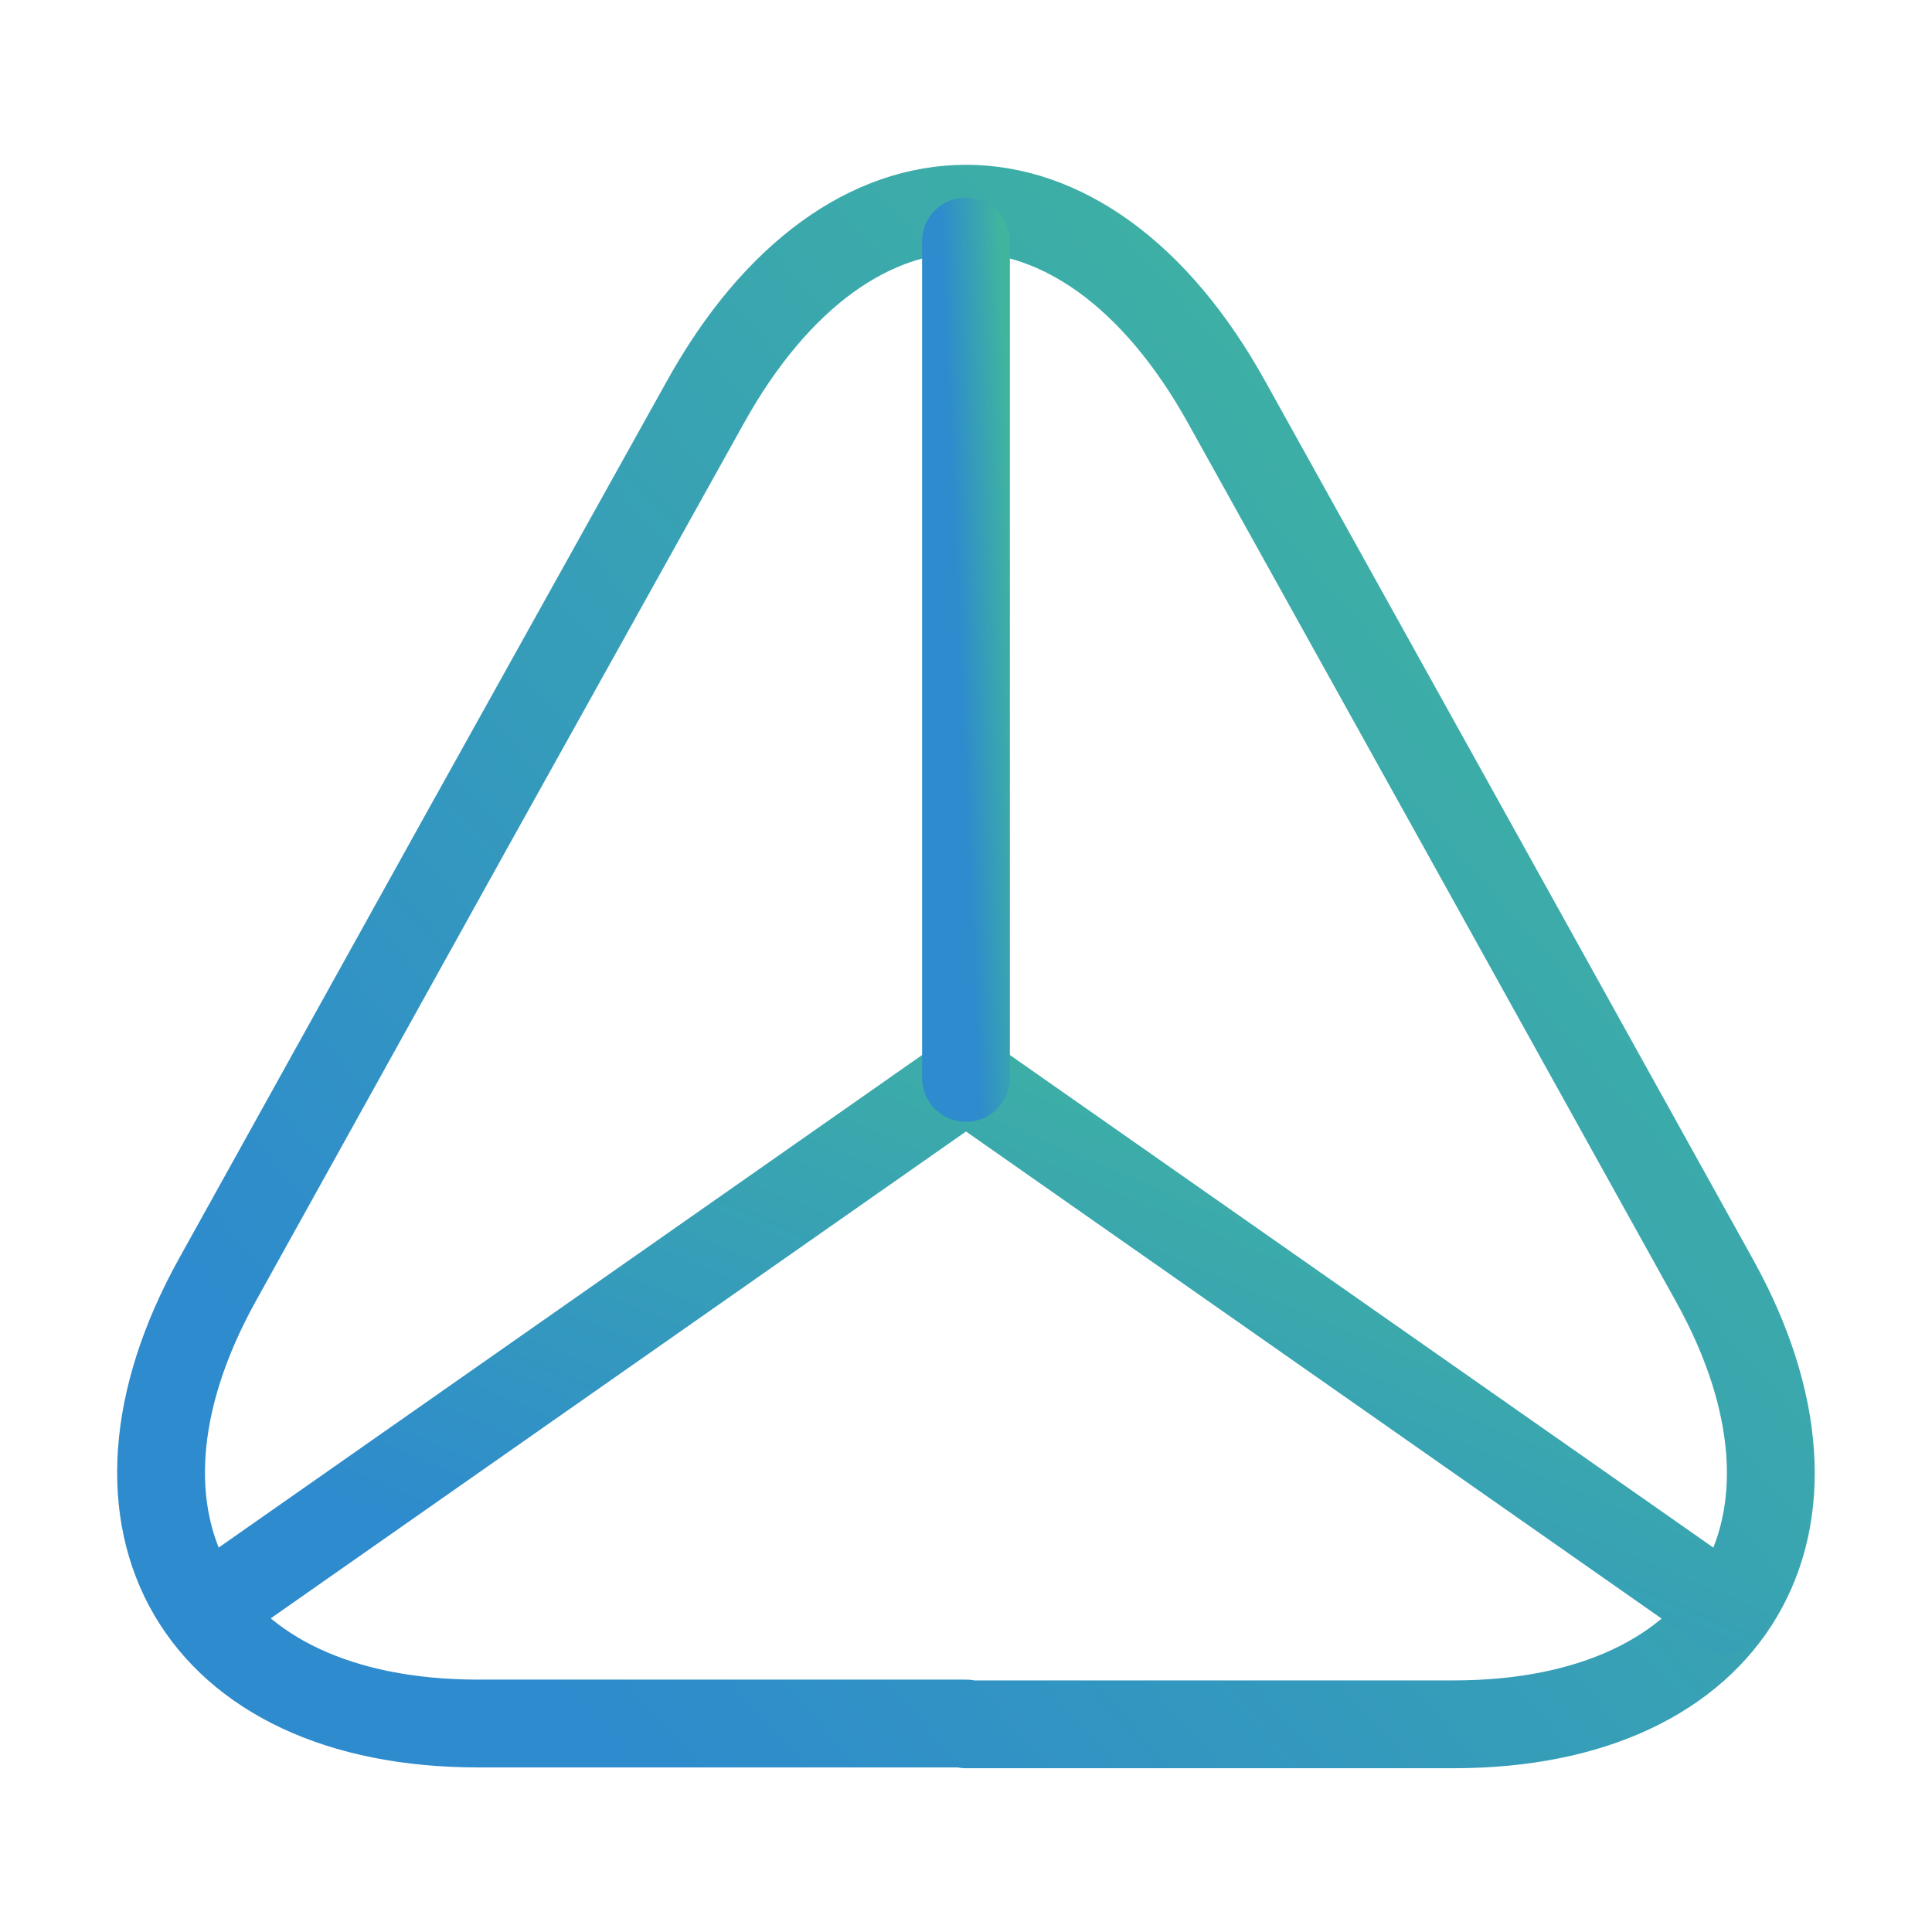 <svg fill="none" height="44" viewBox="0 0 44 44" width="44" xmlns="http://www.w3.org/2000/svg" xmlns:xlink="http://www.w3.org/1999/xlink"><linearGradient id="lg1"><stop offset="0" stop-color="#2e8bcd"/><stop offset="1" stop-color="#40b59e"/></linearGradient><linearGradient id="paint0_linear_13834_654" gradientUnits="userSpaceOnUse" x1="21.999" x2="50.044" xlink:href="#lg1" y1="49.09" y2="24.418"/><linearGradient id="paint1_linear_13834_654" gradientUnits="userSpaceOnUse" x1="22" x2="29.12" xlink:href="#lg1" y1="40.114" y2="23.27"/><linearGradient id="paint2_linear_13834_654" gradientUnits="userSpaceOnUse" x1="22.5" x2="23.854" xlink:href="#lg1" y1="29.967" y2="29.908"/><g stroke-linecap="round" stroke-linejoin="round" stroke-width="2"><path d="M22 39.252H10.89C4.529 39.252 1.87 34.705 4.95 29.15L10.67 18.847 16.06 9.167C19.324 3.282 24.677 3.282 27.94 9.167L33.33 18.865 39.05 29.168C42.13 34.723 39.454 39.27 33.11 39.27H22V39.252Z" stroke="url(#paint0_linear_13834_654)"/><path d="M39.307 36.667 22 24.548 4.693 36.667" stroke="url(#paint1_linear_13834_654)"/><path d="M22 5.5V24.548" stroke="url(#paint2_linear_13834_654)"/></g></svg>